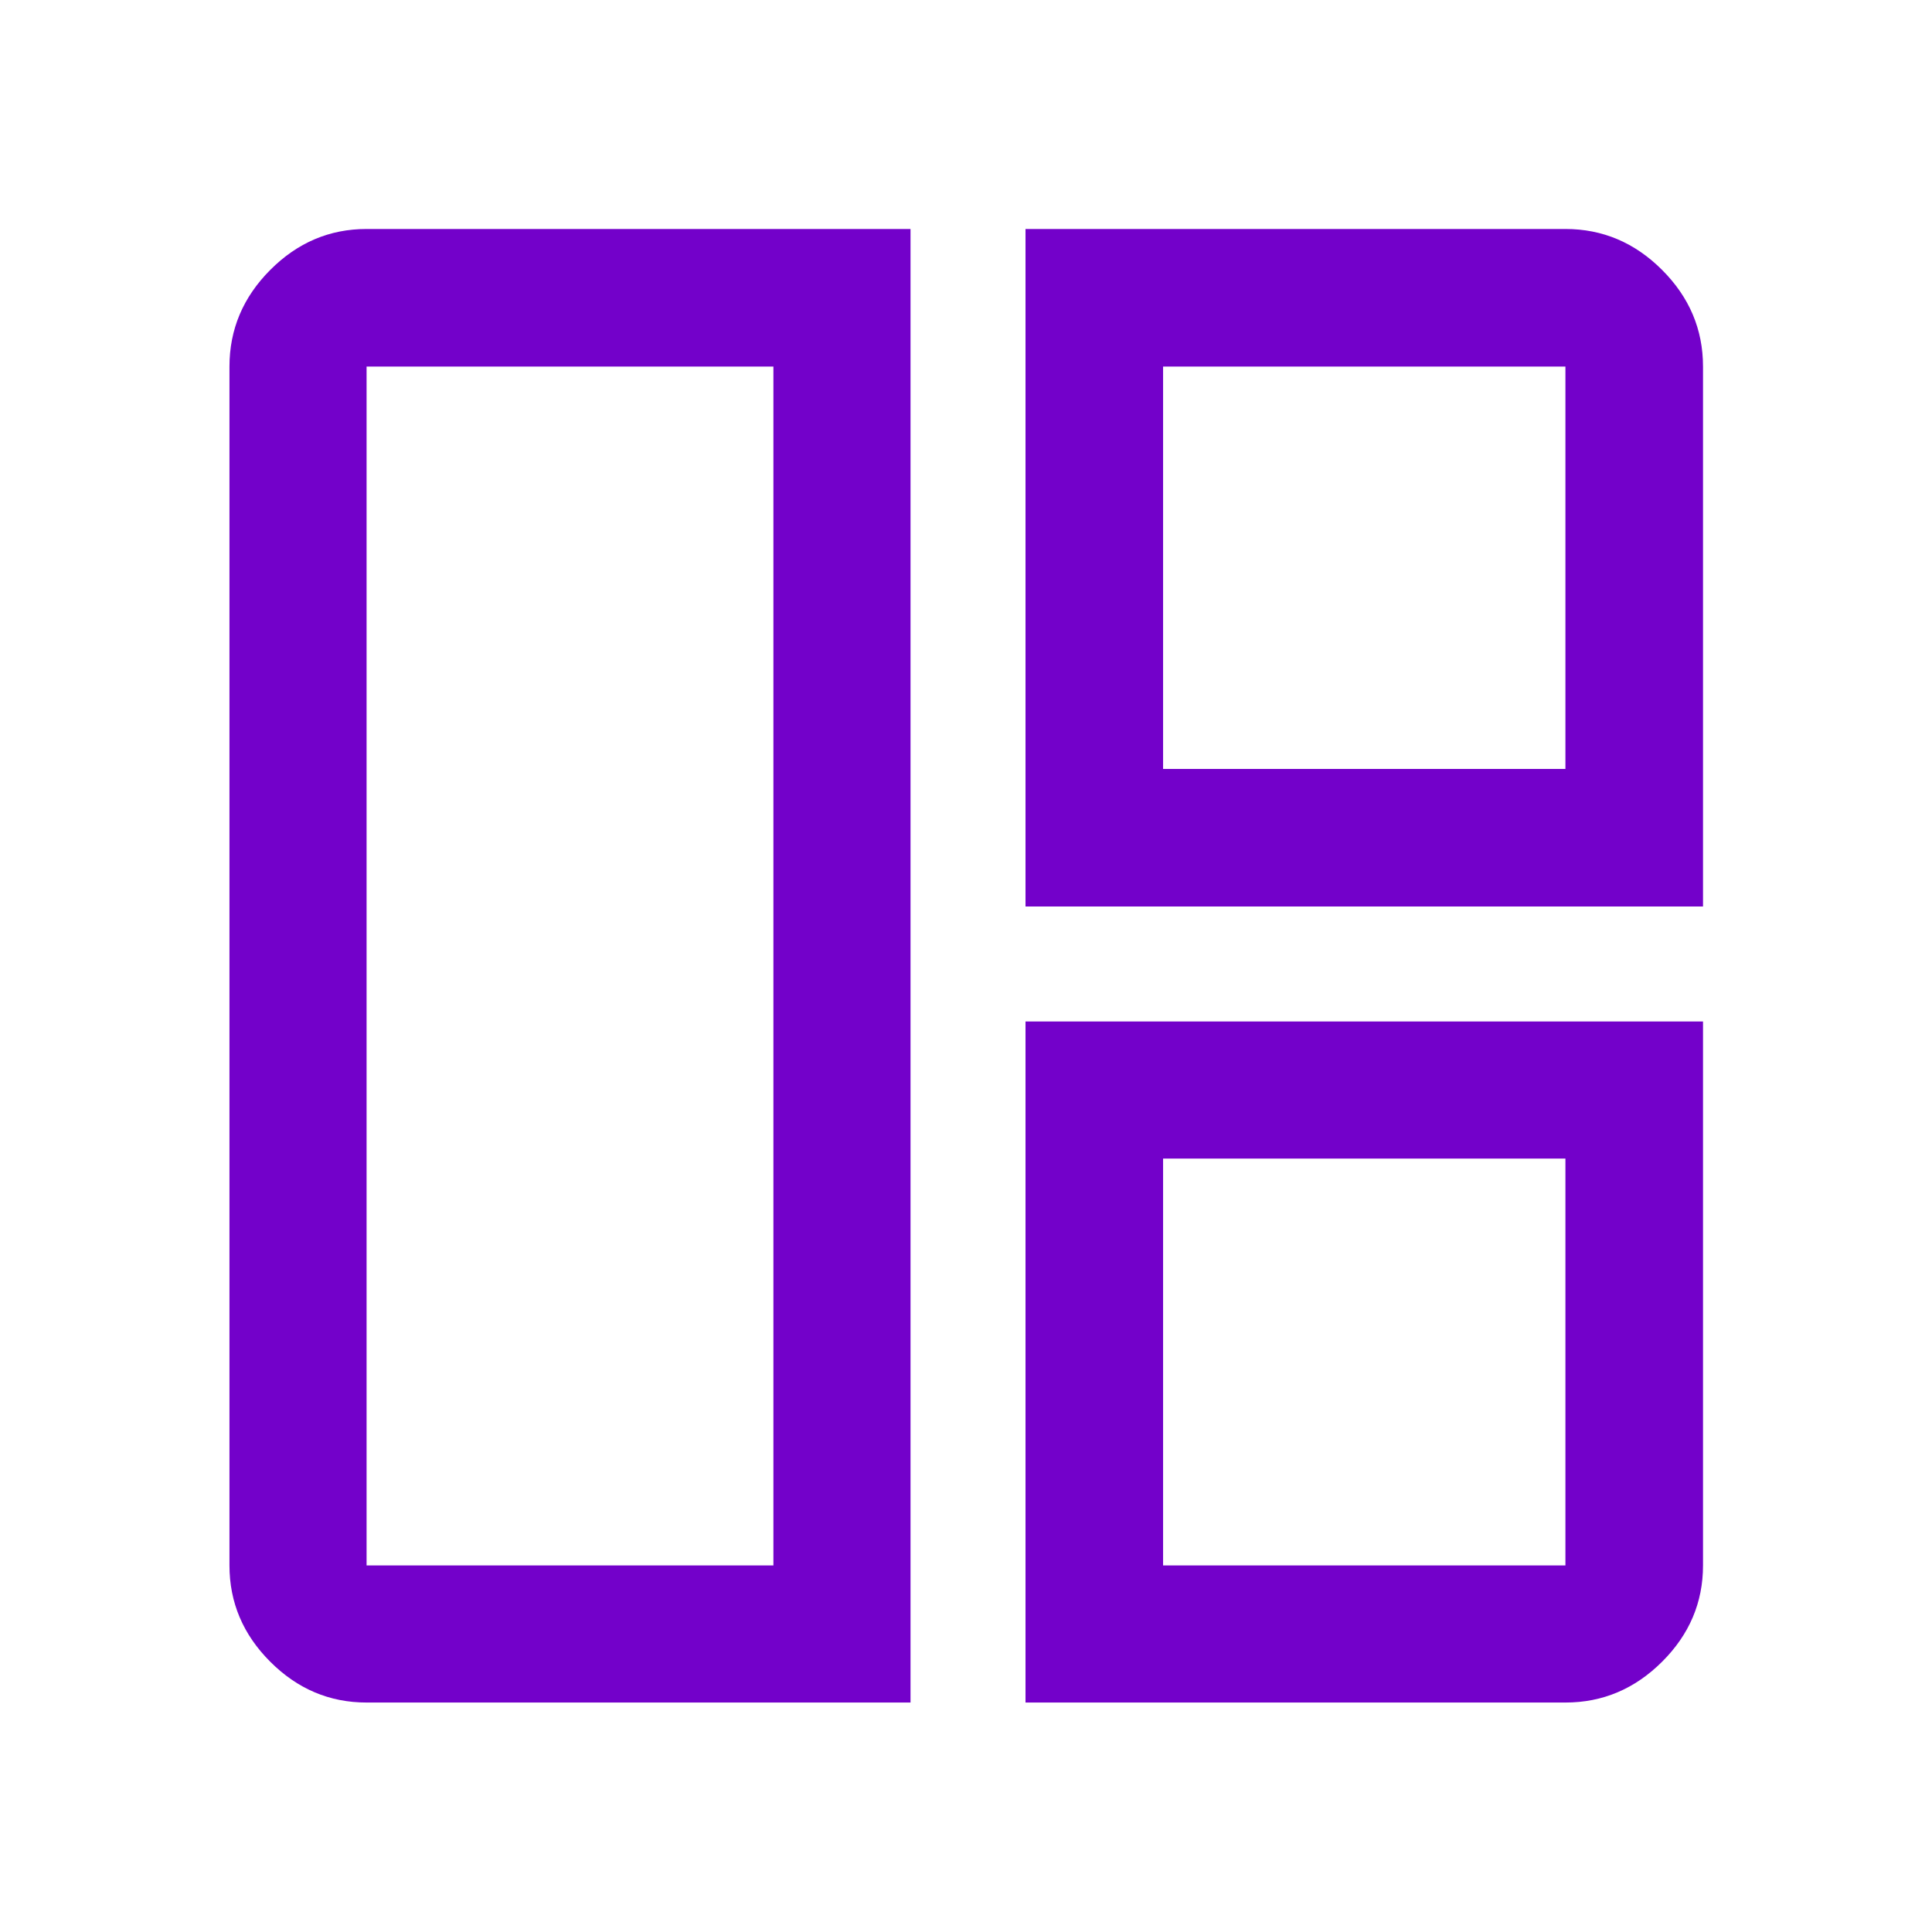 <svg xmlns="http://www.w3.org/2000/svg" height="48px" viewBox="0 -960 960 960" width="48px" fill="#7301ca"><path d="M452.43-114.02H182.15q-27.6 0-47.86-20.27-20.27-20.26-20.27-47.86v-595.7q0-27.7 20.27-48.03 20.26-20.34 47.86-20.34h270.28v732.2Zm-68.13-68.13v-595.7H182.15v595.7H384.3Zm125.27-327.42v-336.65h268.28q27.7 0 48.03 20.34 20.34 20.33 20.34 48.03v268.28H509.57Zm68.36-68.36h199.92v-199.92H577.93v199.92Zm-68.36 463.91v-338.41h336.65v270.28q0 27.6-20.34 47.86-20.33 20.27-48.03 20.27H509.57Zm68.36-68.13h199.92V-384.3H577.93v202.15ZM384.3-480Zm193.63-97.93Zm0 193.63Z"/></svg>